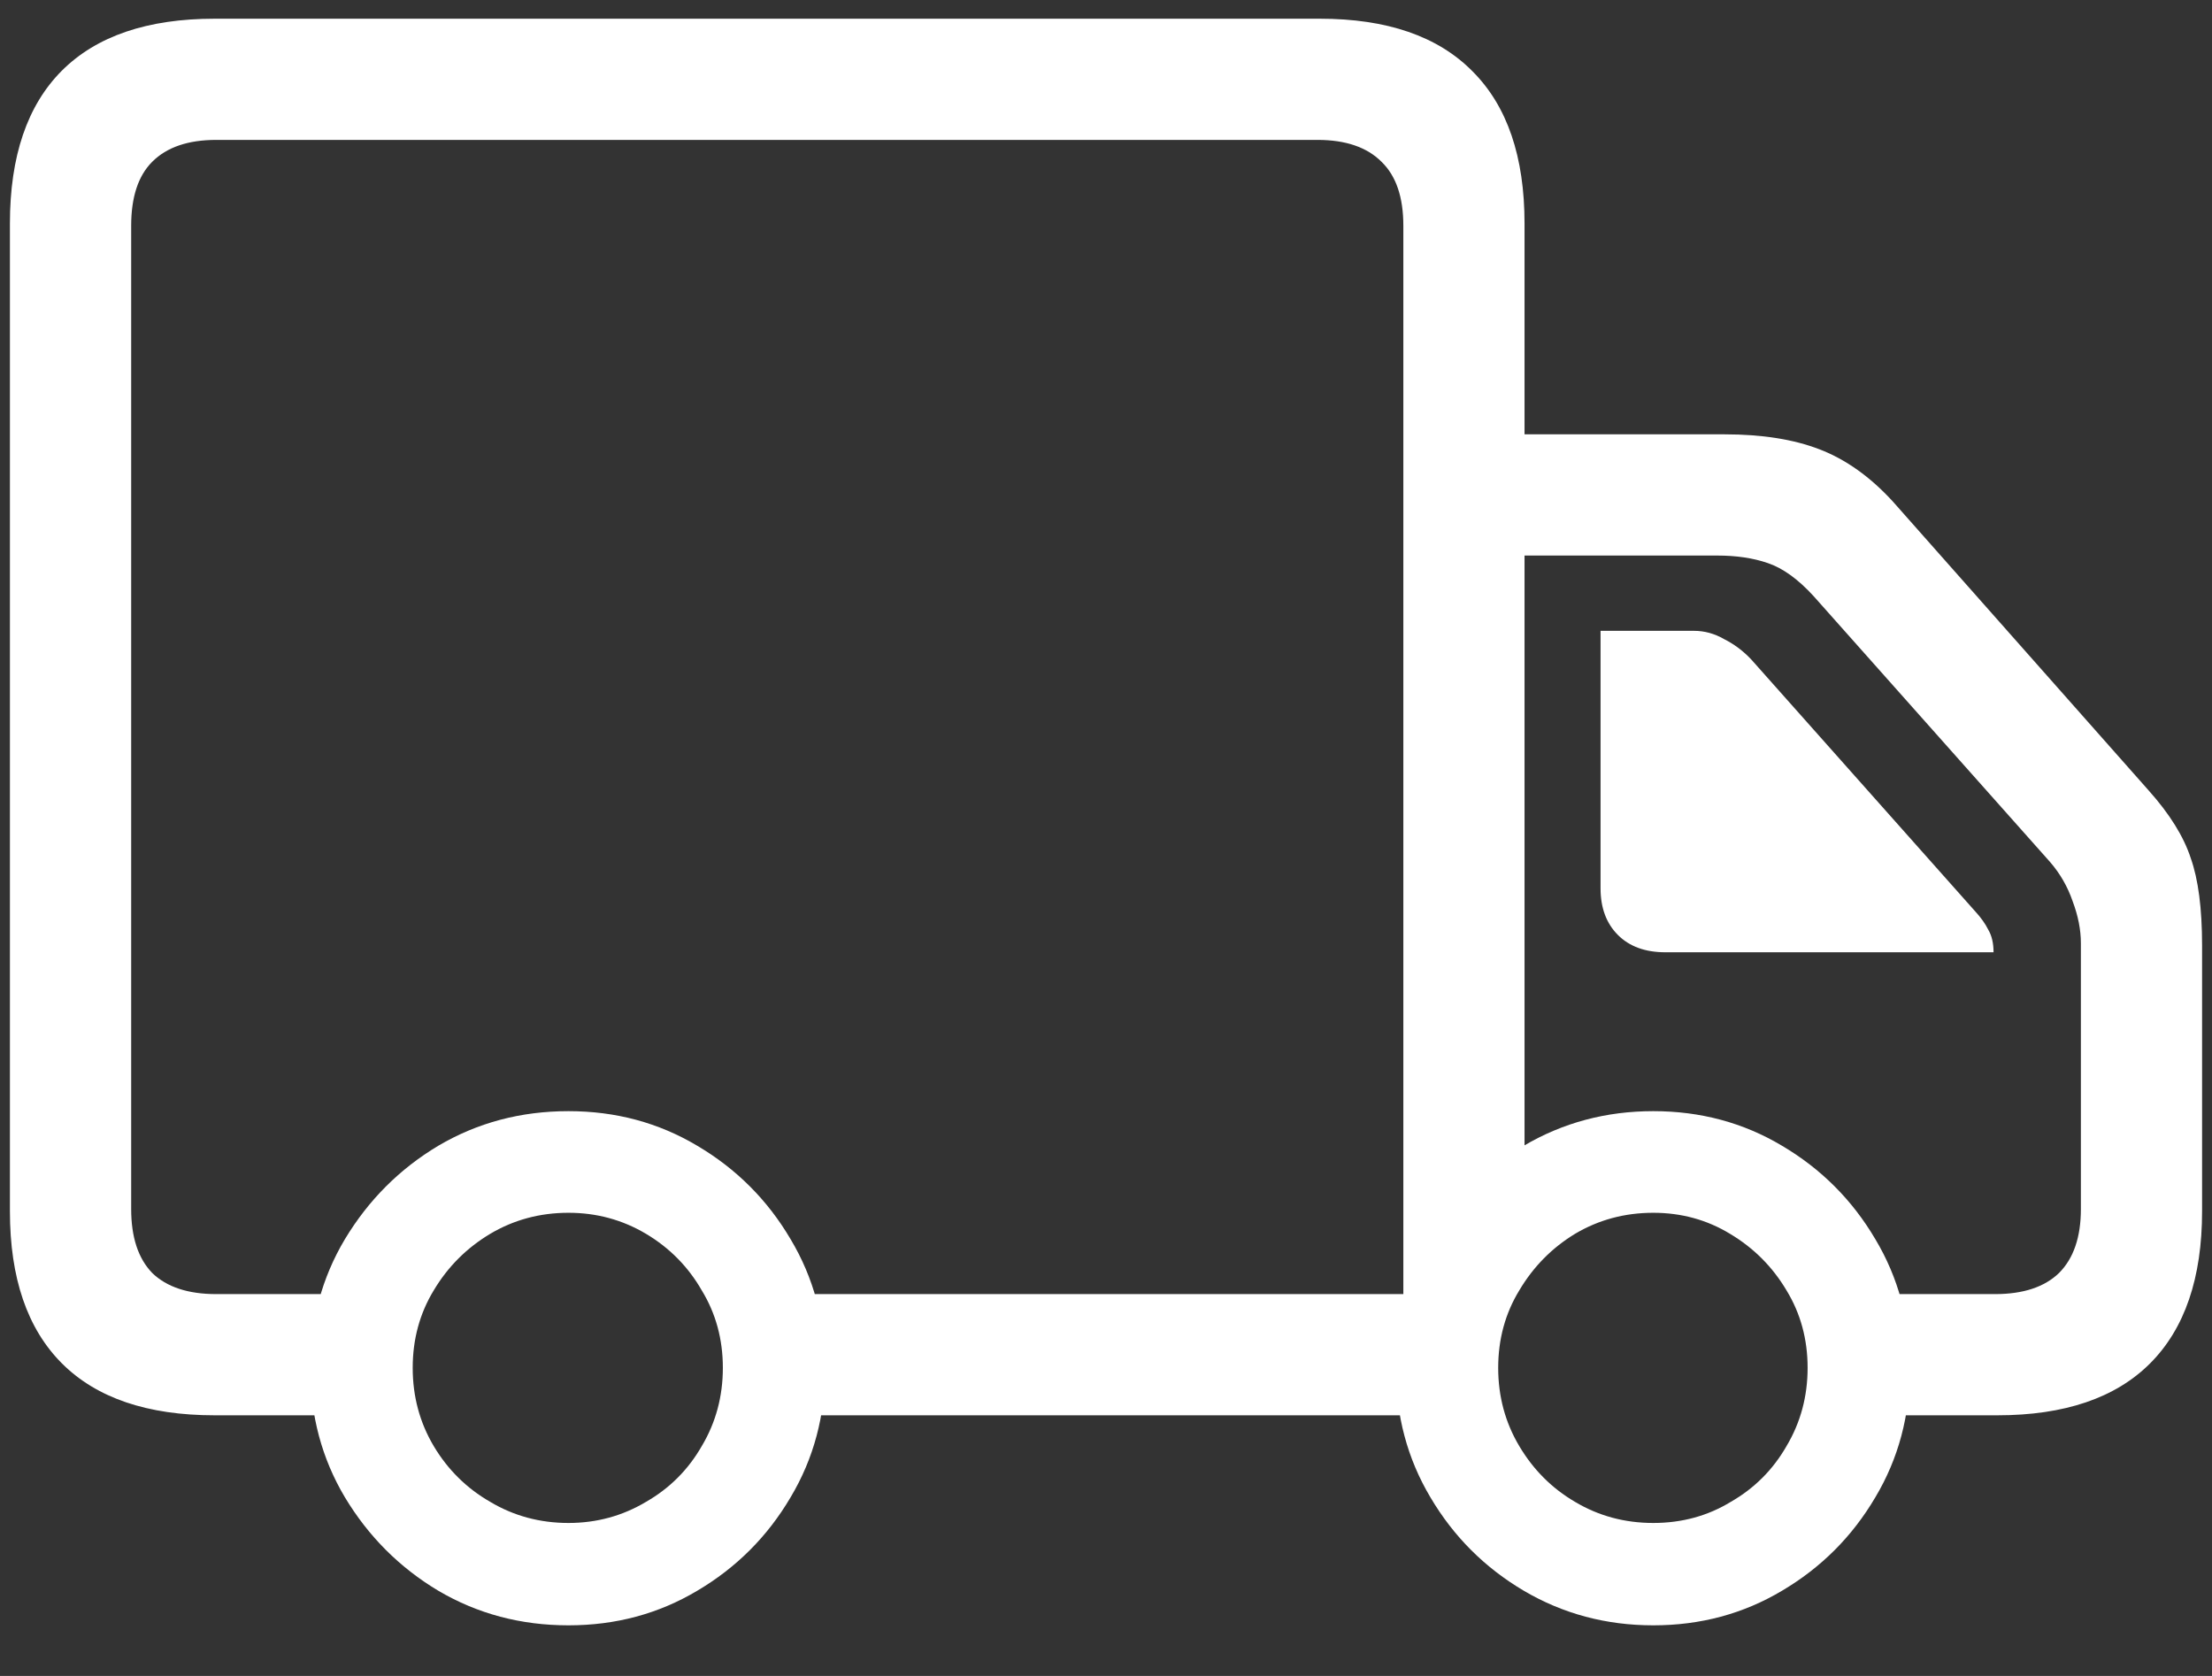 <svg xmlns="http://www.w3.org/2000/svg" width="33" height="25" viewBox="0 0 33 25" fill="none"><rect x="0" y="0" width="33" height="25" fill="#333333" stroke="none"/><path d="M3.203 21.112C2.2 21.112 1.44 20.854 0.923 20.337C0.407 19.82 0.148 19.064 0.148 18.068V3.334C0.148 2.331 0.407 1.571 0.923 1.054C1.44 0.538 2.2 0.279 3.203 0.279H19.689C20.693 0.279 21.453 0.541 21.969 1.065C22.486 1.582 22.744 2.338 22.744 3.334V18.866L20.936 19.854V3.368C20.936 2.941 20.828 2.623 20.61 2.413C20.393 2.196 20.075 2.087 19.656 2.087H3.226C2.806 2.087 2.488 2.196 2.271 2.413C2.061 2.623 1.957 2.941 1.957 3.368V18.035C1.957 18.454 2.061 18.772 2.271 18.989C2.488 19.199 2.806 19.304 3.226 19.304H5.663V21.112H3.203ZM21.756 8.287V6.479H25.731C26.285 6.479 26.757 6.553 27.146 6.703C27.536 6.853 27.899 7.111 28.236 7.478L32.054 11.79C32.369 12.142 32.578 12.479 32.683 12.801C32.795 13.116 32.852 13.55 32.852 14.104V18.068C32.852 19.064 32.593 19.82 32.077 20.337C31.56 20.854 30.8 21.112 29.797 21.112H27.955V19.304H29.763C30.183 19.304 30.501 19.199 30.718 18.989C30.935 18.772 31.044 18.454 31.044 18.035V14.07C31.044 13.868 31.002 13.659 30.92 13.441C30.845 13.224 30.733 13.03 30.583 12.857L27.057 8.893C26.825 8.639 26.596 8.474 26.372 8.399C26.154 8.324 25.904 8.287 25.619 8.287H21.756ZM24.844 14.205C24.545 14.205 24.309 14.119 24.137 13.947C23.965 13.775 23.878 13.543 23.878 13.251V9.41H25.271C25.428 9.41 25.578 9.451 25.72 9.533C25.87 9.608 26.005 9.709 26.125 9.836L29.471 13.599C29.553 13.688 29.617 13.778 29.662 13.868C29.715 13.958 29.741 14.07 29.741 14.205H24.844ZM8.481 24.245C7.77 24.245 7.123 24.073 6.539 23.729C5.962 23.384 5.498 22.92 5.146 22.336C4.802 21.759 4.629 21.116 4.629 20.404C4.629 19.701 4.802 19.06 5.146 18.484C5.498 17.9 5.962 17.436 6.539 17.091C7.123 16.747 7.77 16.575 8.481 16.575C9.185 16.575 9.825 16.747 10.402 17.091C10.986 17.436 11.45 17.9 11.794 18.484C12.139 19.06 12.311 19.701 12.311 20.404C12.311 21.116 12.139 21.759 11.794 22.336C11.45 22.92 10.986 23.384 10.402 23.729C9.825 24.073 9.185 24.245 8.481 24.245ZM8.481 22.718C8.901 22.718 9.286 22.613 9.638 22.403C9.99 22.201 10.267 21.924 10.469 21.572C10.679 21.22 10.784 20.831 10.784 20.404C10.784 19.977 10.679 19.592 10.469 19.248C10.267 18.896 9.99 18.615 9.638 18.405C9.286 18.196 8.901 18.091 8.481 18.091C8.055 18.091 7.665 18.196 7.313 18.405C6.962 18.615 6.681 18.896 6.471 19.248C6.262 19.592 6.157 19.977 6.157 20.404C6.157 20.831 6.262 21.22 6.471 21.572C6.681 21.924 6.962 22.201 7.313 22.403C7.665 22.613 8.055 22.718 8.481 22.718ZM24.665 24.245C23.961 24.245 23.317 24.073 22.733 23.729C22.149 23.384 21.685 22.92 21.34 22.336C20.996 21.759 20.824 21.116 20.824 20.404C20.824 19.701 20.996 19.06 21.34 18.484C21.685 17.9 22.149 17.436 22.733 17.091C23.317 16.747 23.961 16.575 24.665 16.575C25.368 16.575 26.009 16.747 26.585 17.091C27.169 17.436 27.633 17.9 27.977 18.484C28.322 19.06 28.494 19.701 28.494 20.404C28.494 21.116 28.322 21.759 27.977 22.336C27.633 22.92 27.169 23.384 26.585 23.729C26.009 24.073 25.368 24.245 24.665 24.245ZM24.665 22.718C25.091 22.718 25.477 22.613 25.821 22.403C26.173 22.201 26.45 21.924 26.652 21.572C26.862 21.22 26.967 20.831 26.967 20.404C26.967 19.977 26.862 19.592 26.652 19.248C26.443 18.896 26.162 18.615 25.81 18.405C25.466 18.196 25.084 18.091 24.665 18.091C24.238 18.091 23.849 18.196 23.497 18.405C23.152 18.615 22.875 18.896 22.666 19.248C22.456 19.592 22.351 19.977 22.351 20.404C22.351 20.831 22.456 21.22 22.666 21.572C22.875 21.924 23.152 22.201 23.497 22.403C23.849 22.613 24.238 22.718 24.665 22.718ZM11.469 21.112V19.304H21.711V21.112H11.469Z" fill="white"></path></svg>
